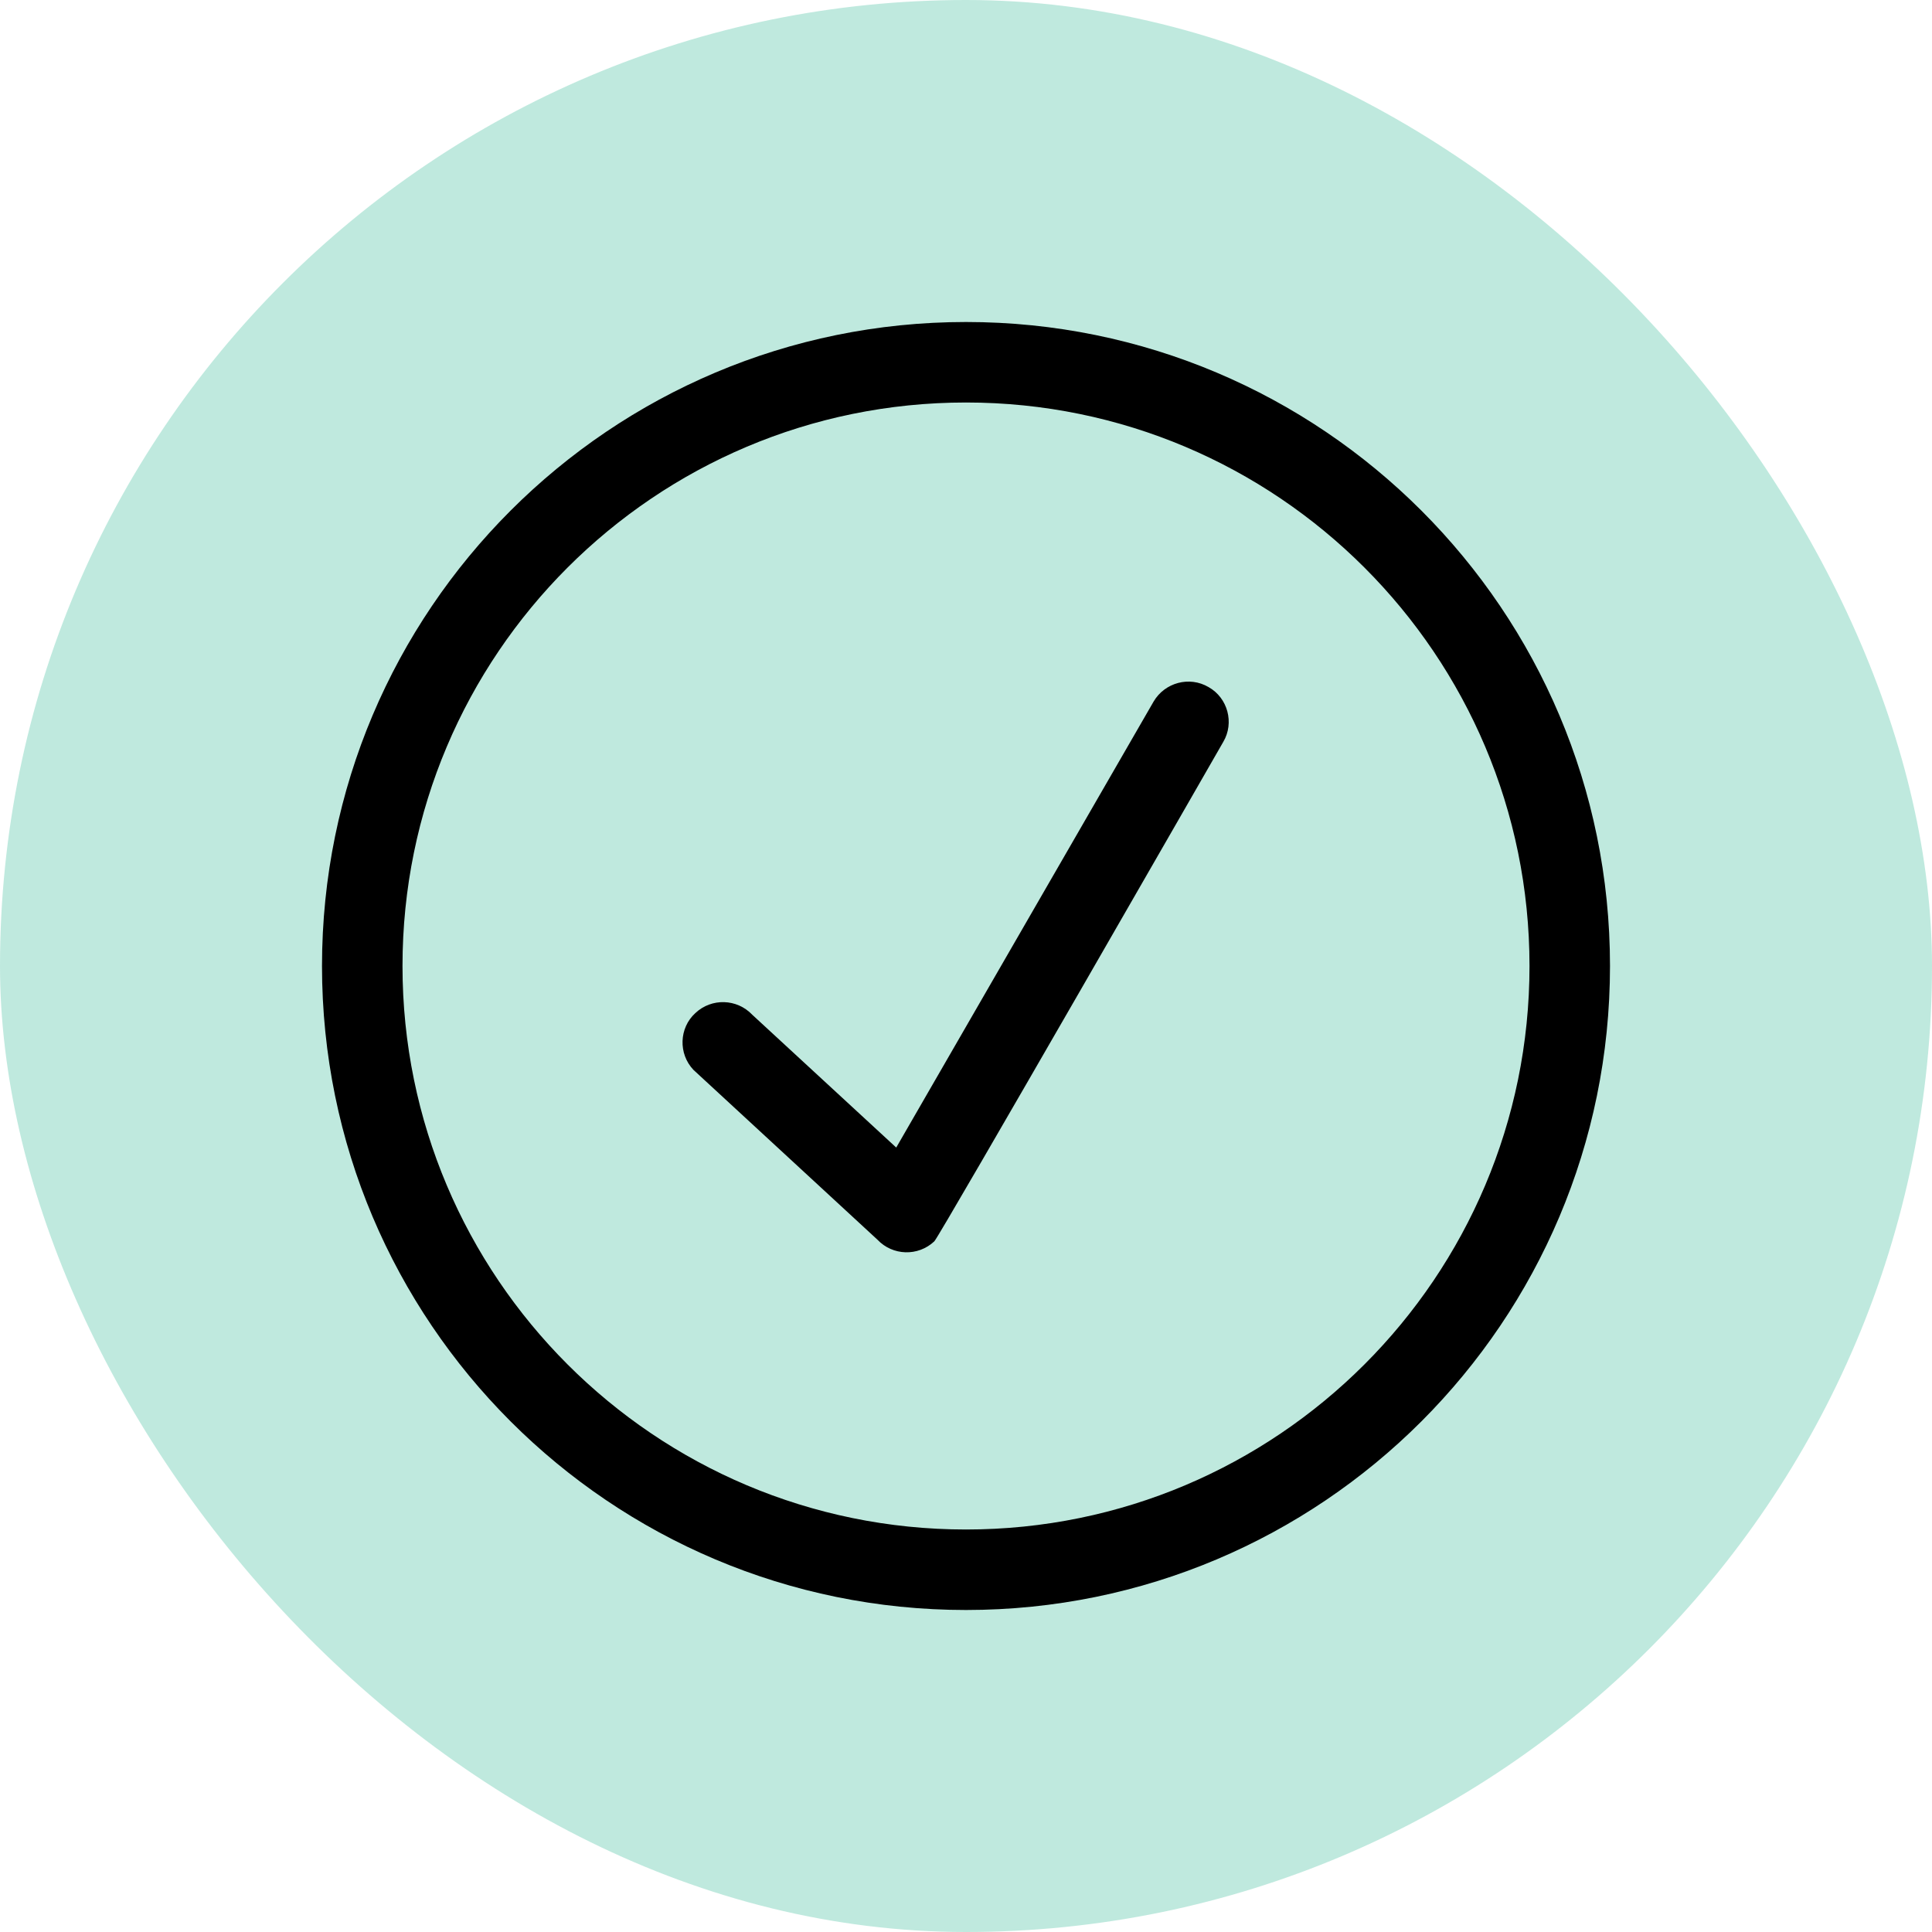 <svg width="36" height="36" viewBox="0 0 36 36" fill="none" xmlns="http://www.w3.org/2000/svg">
<rect width="36" height="36" rx="18" fill="#49C0A0" fill-opacity="0.35"/>
<g clip-path="url(#clip0_244_240)">
<path fill-rule="evenodd" clip-rule="evenodd" d="M22.52 12.803C22.161 12.592 21.703 12.72 21.496 13.072L16.7 21.383L14.016 18.907C13.732 18.608 13.258 18.593 12.956 18.878C12.653 19.155 12.637 19.635 12.921 19.935L16.35 23.1C16.633 23.4 17.108 23.415 17.41 23.13C17.501 23.047 22.795 13.822 22.795 13.822C23.002 13.47 22.879 13.005 22.52 12.803ZM18 28.5C12.201 28.5 7.5 23.797 7.5 18C7.5 12.203 12.201 7.5 18 7.5C23.799 7.5 28.5 12.203 28.5 18C28.5 23.797 23.799 28.5 18 28.5ZM18 6C11.373 6 6 11.37 6 18C6 24.63 11.373 30 18 30C24.627 30 30 24.63 30 18C30 11.37 24.627 6 18 6Z" fill="black"/>
</g>
<defs>
<clipPath id="clip0_244_240">
<rect width="24" height="24" fill="white" transform="translate(6 6)"/>
</clipPath>
</defs>
</svg>
